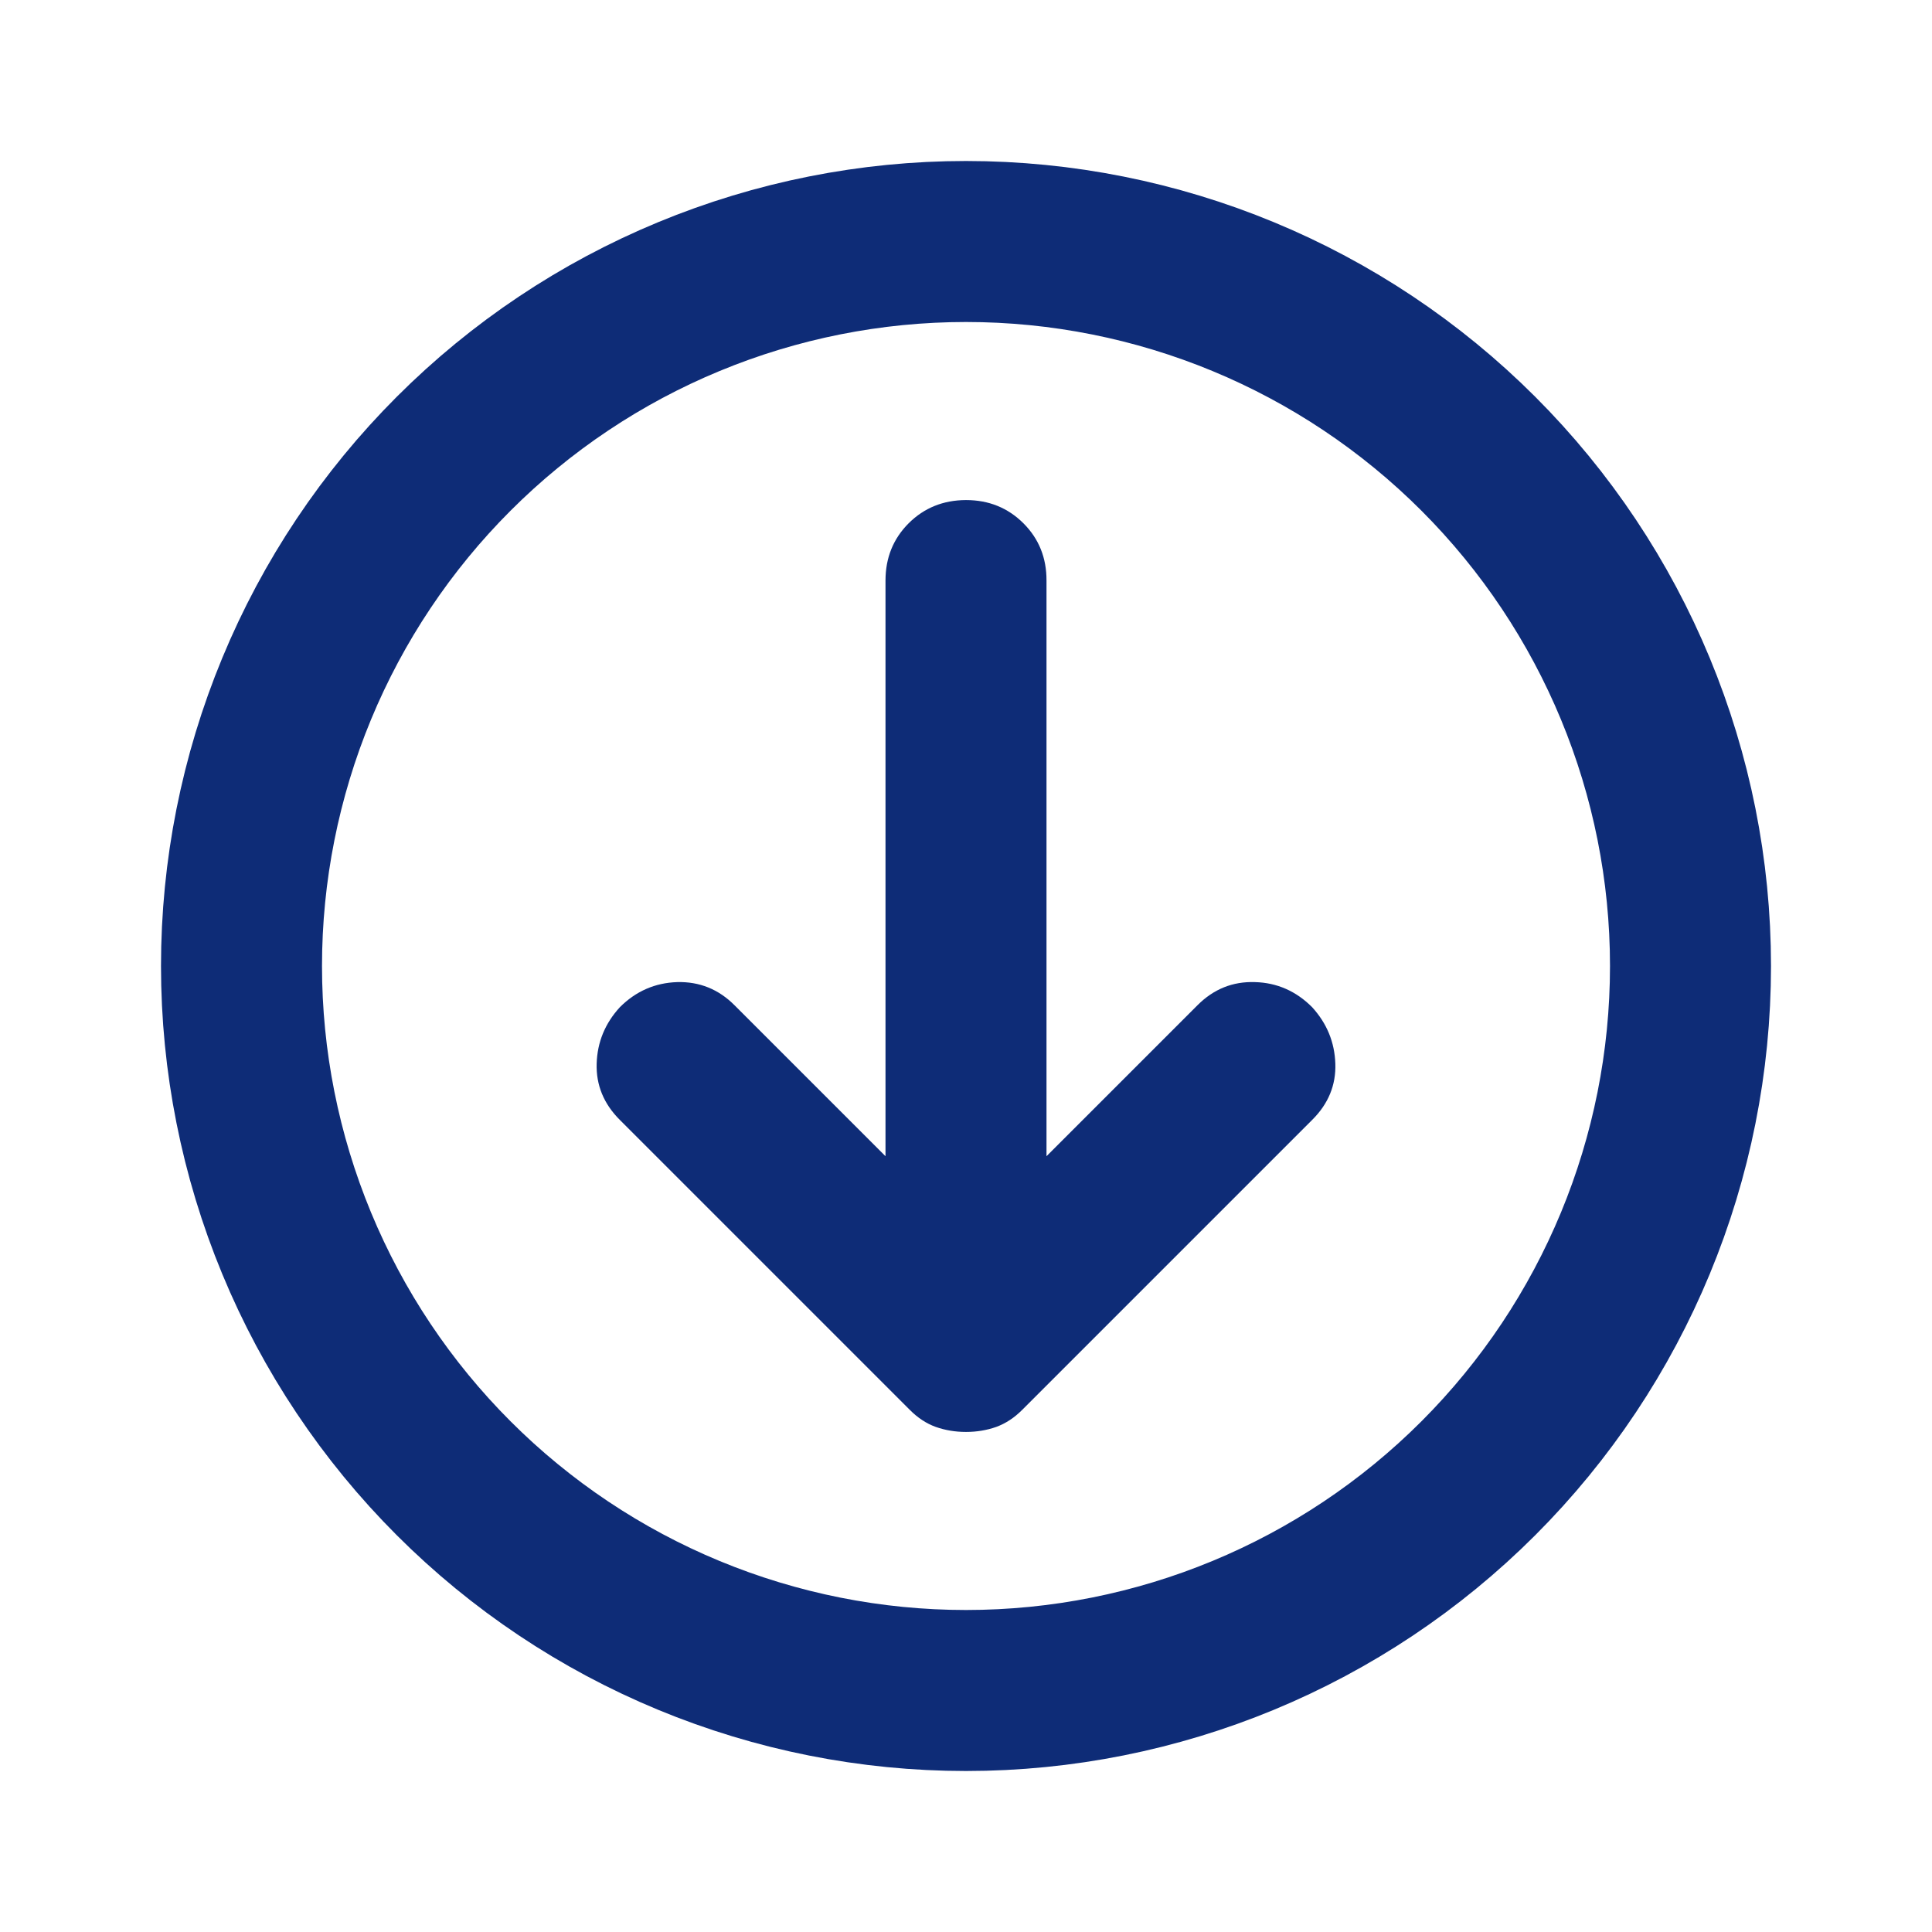 <svg width="24" height="24" viewBox="0 0 24 24" fill="none" xmlns="http://www.w3.org/2000/svg">
<path d="M12 21C10.818 21 9.648 20.767 8.556 20.315C7.464 19.863 6.472 19.2 5.636 18.364C4.8 17.528 4.137 16.536 3.685 15.444C3.233 14.352 3 13.182 3 12C3 10.818 3.233 9.648 3.685 8.556C4.137 7.464 4.8 6.472 5.636 5.636C6.472 4.8 7.464 4.137 8.556 3.685C9.648 3.233 10.818 3 12 3C14.387 3 16.676 3.948 18.364 5.636C20.052 7.324 21 9.613 21 12C21 14.387 20.052 16.676 18.364 18.364C16.676 20.052 14.387 21 12 21Z" stroke="#0E2C77" stroke-width="2" stroke-linecap="round" stroke-linejoin="round"/>
<path d="M12 17.788C11.867 17.788 11.742 17.767 11.625 17.726C11.508 17.684 11.4 17.613 11.3 17.512L7.7 13.912C7.5 13.713 7.404 13.479 7.412 13.213C7.42 12.946 7.516 12.713 7.7 12.512C7.9 12.312 8.138 12.209 8.413 12.2C8.688 12.193 8.926 12.288 9.125 12.488L11 14.363V7.212C11 6.929 11.096 6.692 11.288 6.5C11.48 6.309 11.717 6.213 12 6.212C12.283 6.212 12.52 6.308 12.713 6.5C12.906 6.693 13.001 6.93 13 7.212V14.363L14.875 12.488C15.075 12.287 15.313 12.191 15.588 12.2C15.863 12.207 16.101 12.312 16.3 12.512C16.483 12.713 16.579 12.946 16.588 13.213C16.597 13.479 16.501 13.713 16.3 13.912L12.7 17.512C12.6 17.613 12.492 17.683 12.375 17.726C12.258 17.767 12.133 17.788 12 17.788Z" fill="#0E2C77"/>
</svg>
